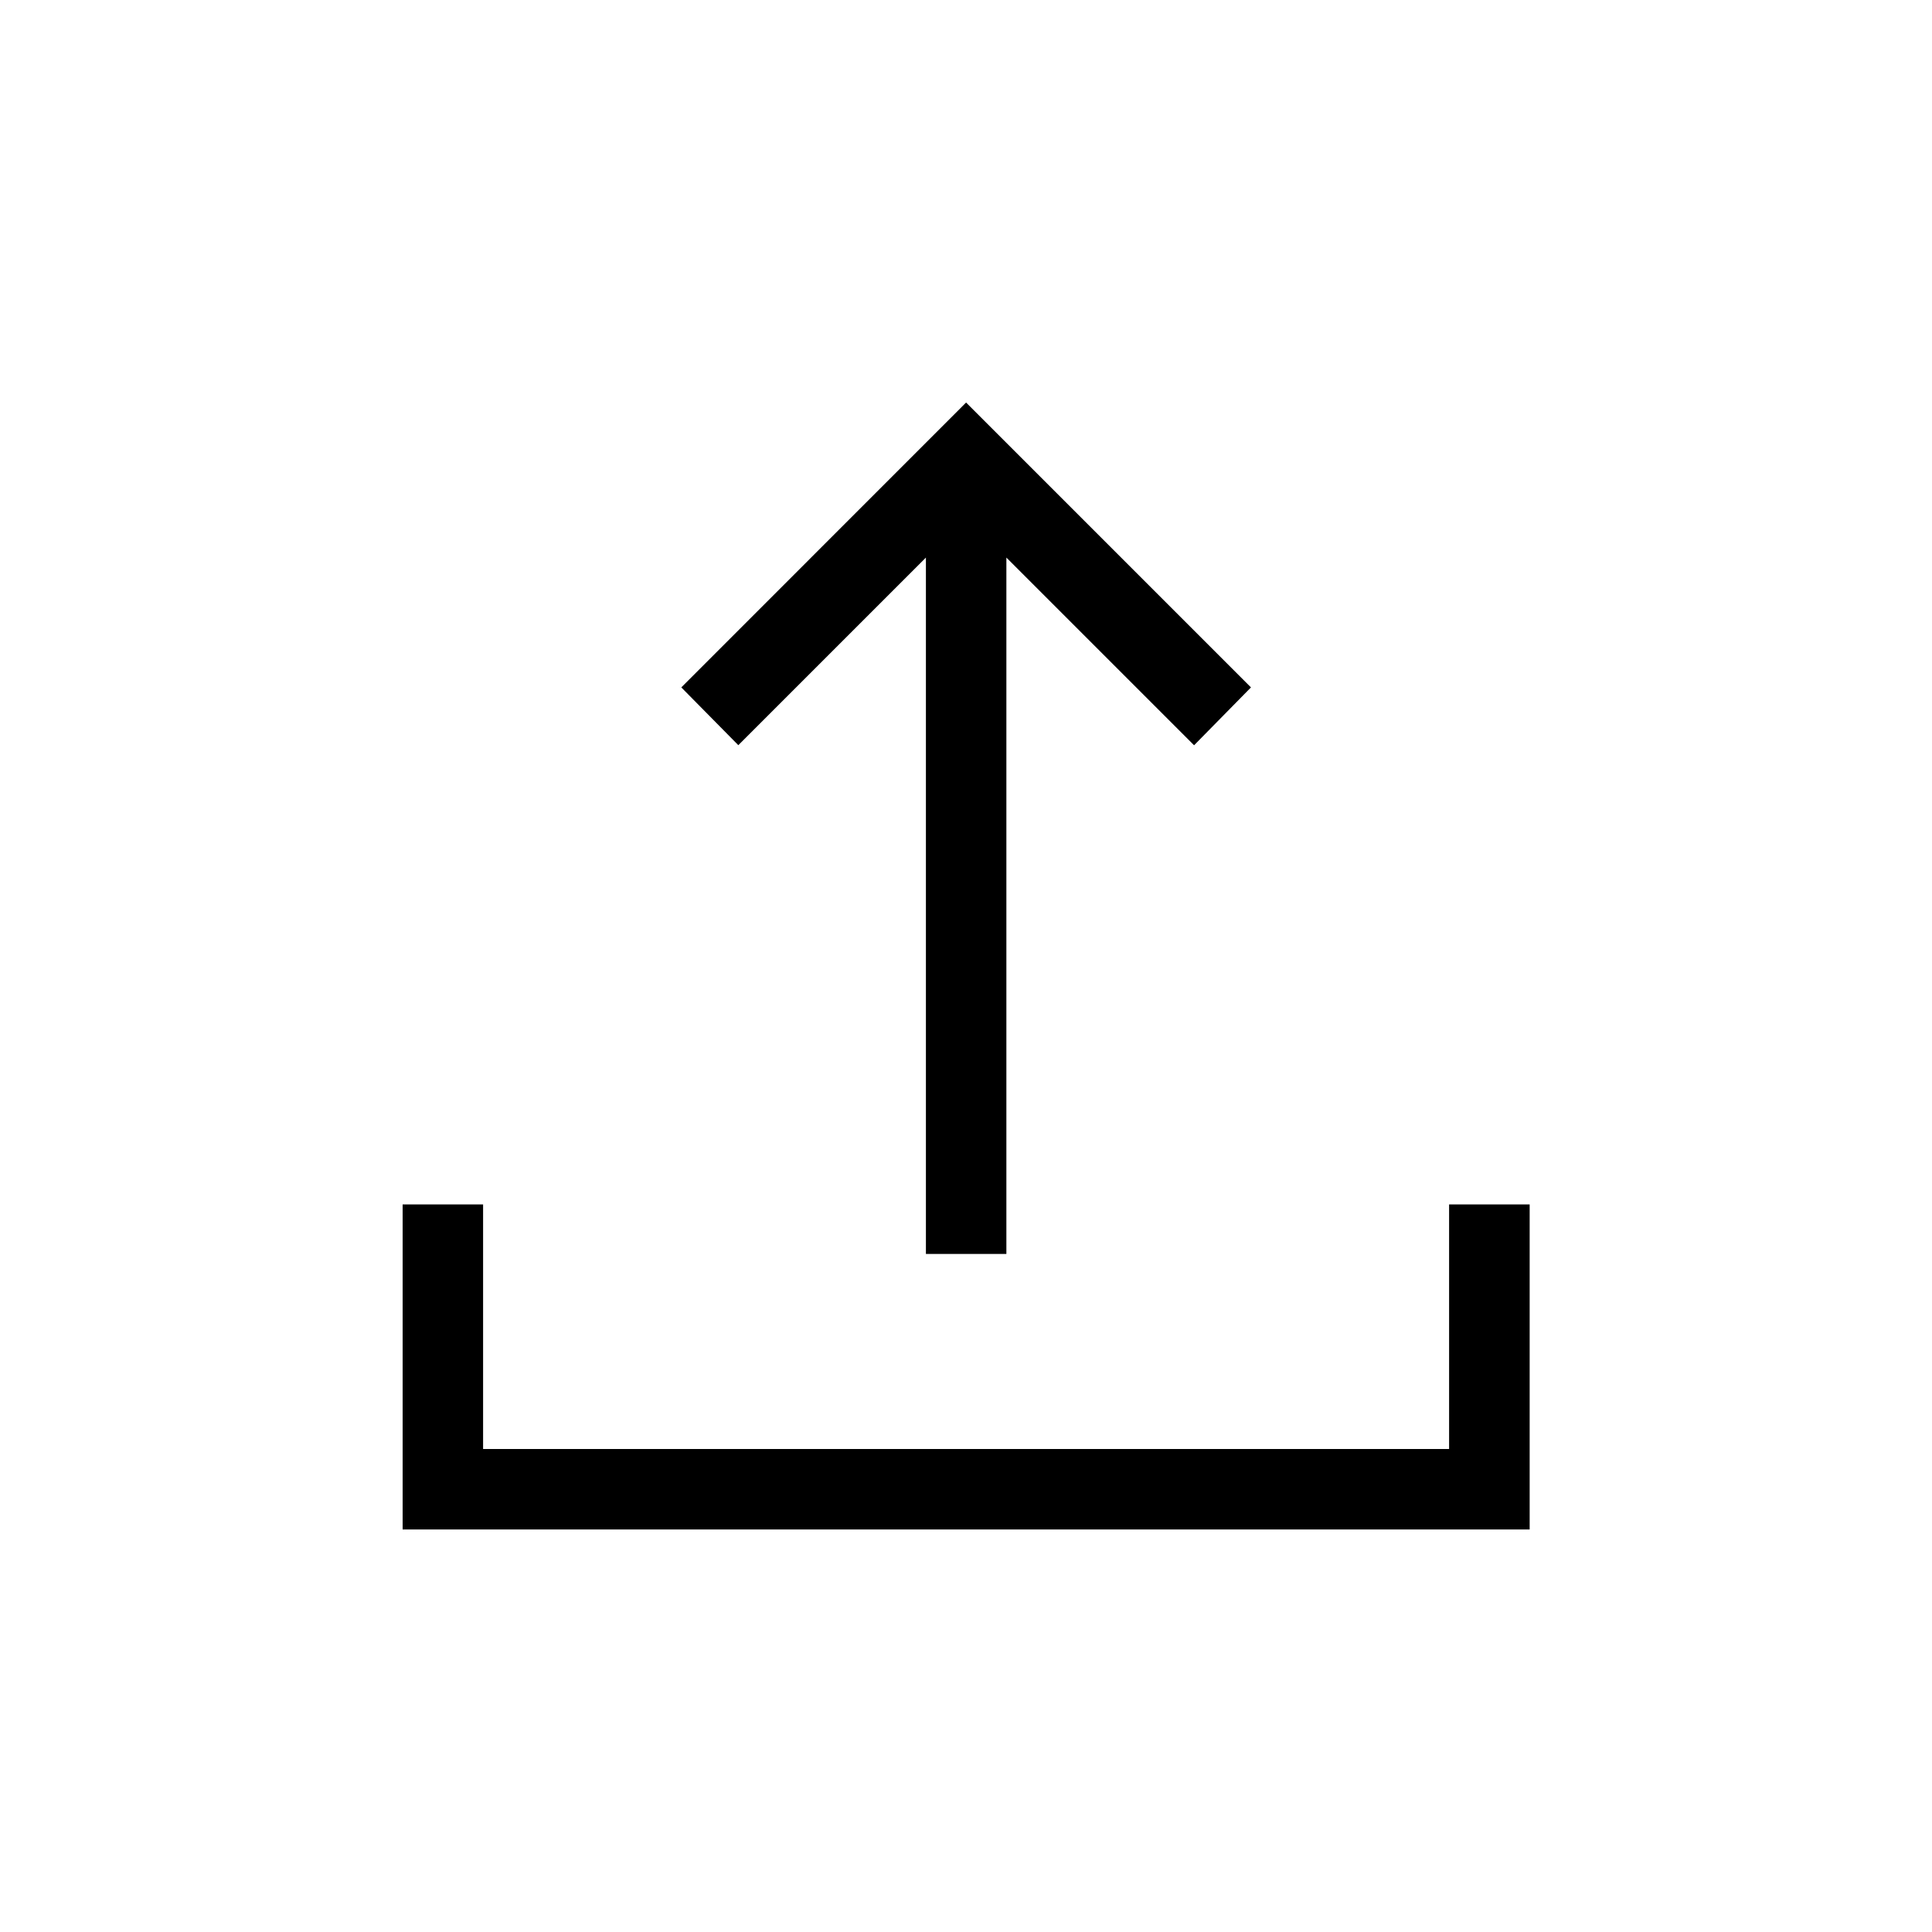 <svg width="20" height="20" viewBox="0 0 20 20" fill="none" xmlns="http://www.w3.org/2000/svg">
<g id="material-symbols-light:upload-sharp">
<path id="Vector" d="M9.585 12.981V5.772L7.643 7.714L7.053 7.116L10.001 4.167L12.95 7.116L12.361 7.715L10.418 5.772V12.981H9.585ZM4.168 15.833V12.468H5.001V15H15.001V12.468H15.835V15.833H4.168Z" fill="black"/>
</g>
</svg>

